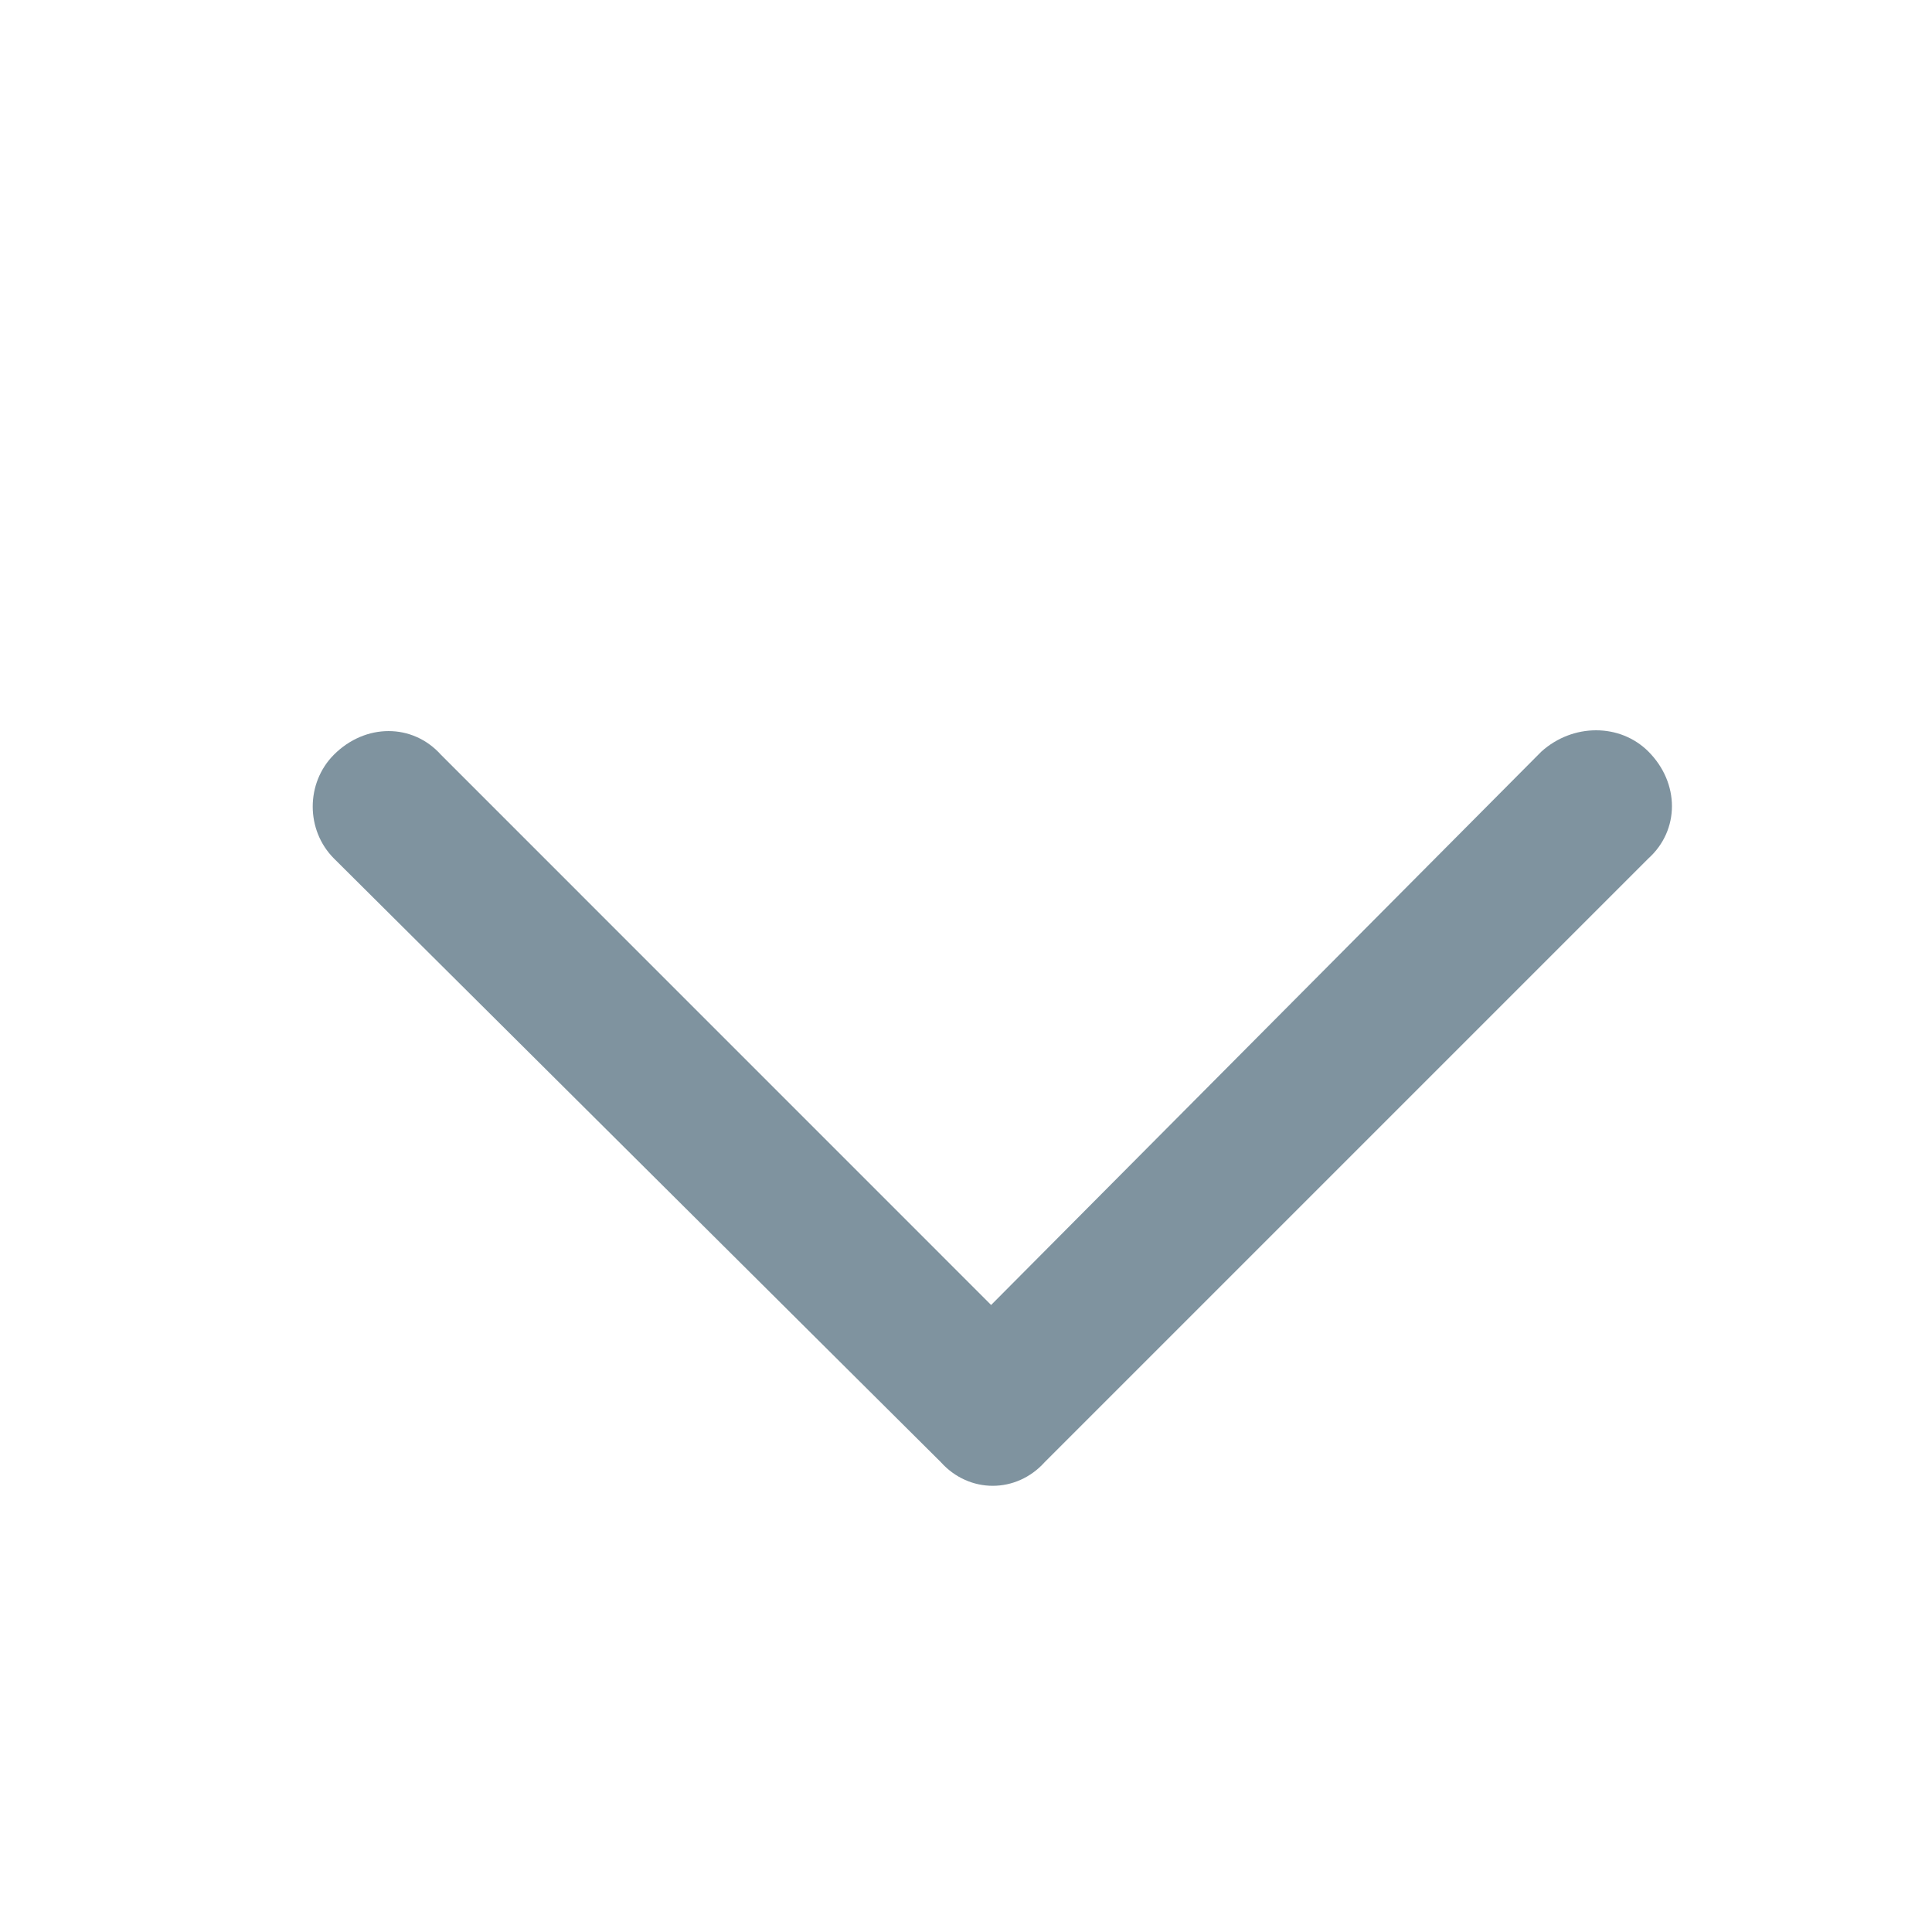 <svg xmlns="http://www.w3.org/2000/svg" width="24" height="24" viewBox="0 0 24 24" fill="none"><g clip-path="url(#clip0_627_2295)"><path d="M12.977 18.164L20.477 10.664C20.867 10.312 20.867 9.727 20.477 9.336C20.125 8.984 19.539 8.984 19.148 9.336L12.312 16.211L5.477 9.375C5.125 8.984 4.539 8.984 4.148 9.375C3.797 9.727 3.797 10.312 4.148 10.664L11.688 18.164C12.039 18.555 12.625 18.555 12.977 18.164Z" fill="#002840" fill-opacity="0.5"></path></g><defs><clipPath id="clip0_627_2295"><rect width="24" height="24" fill="white" transform="matrix(-1 0 0 1 24 0)"></rect></clipPath></defs></svg>